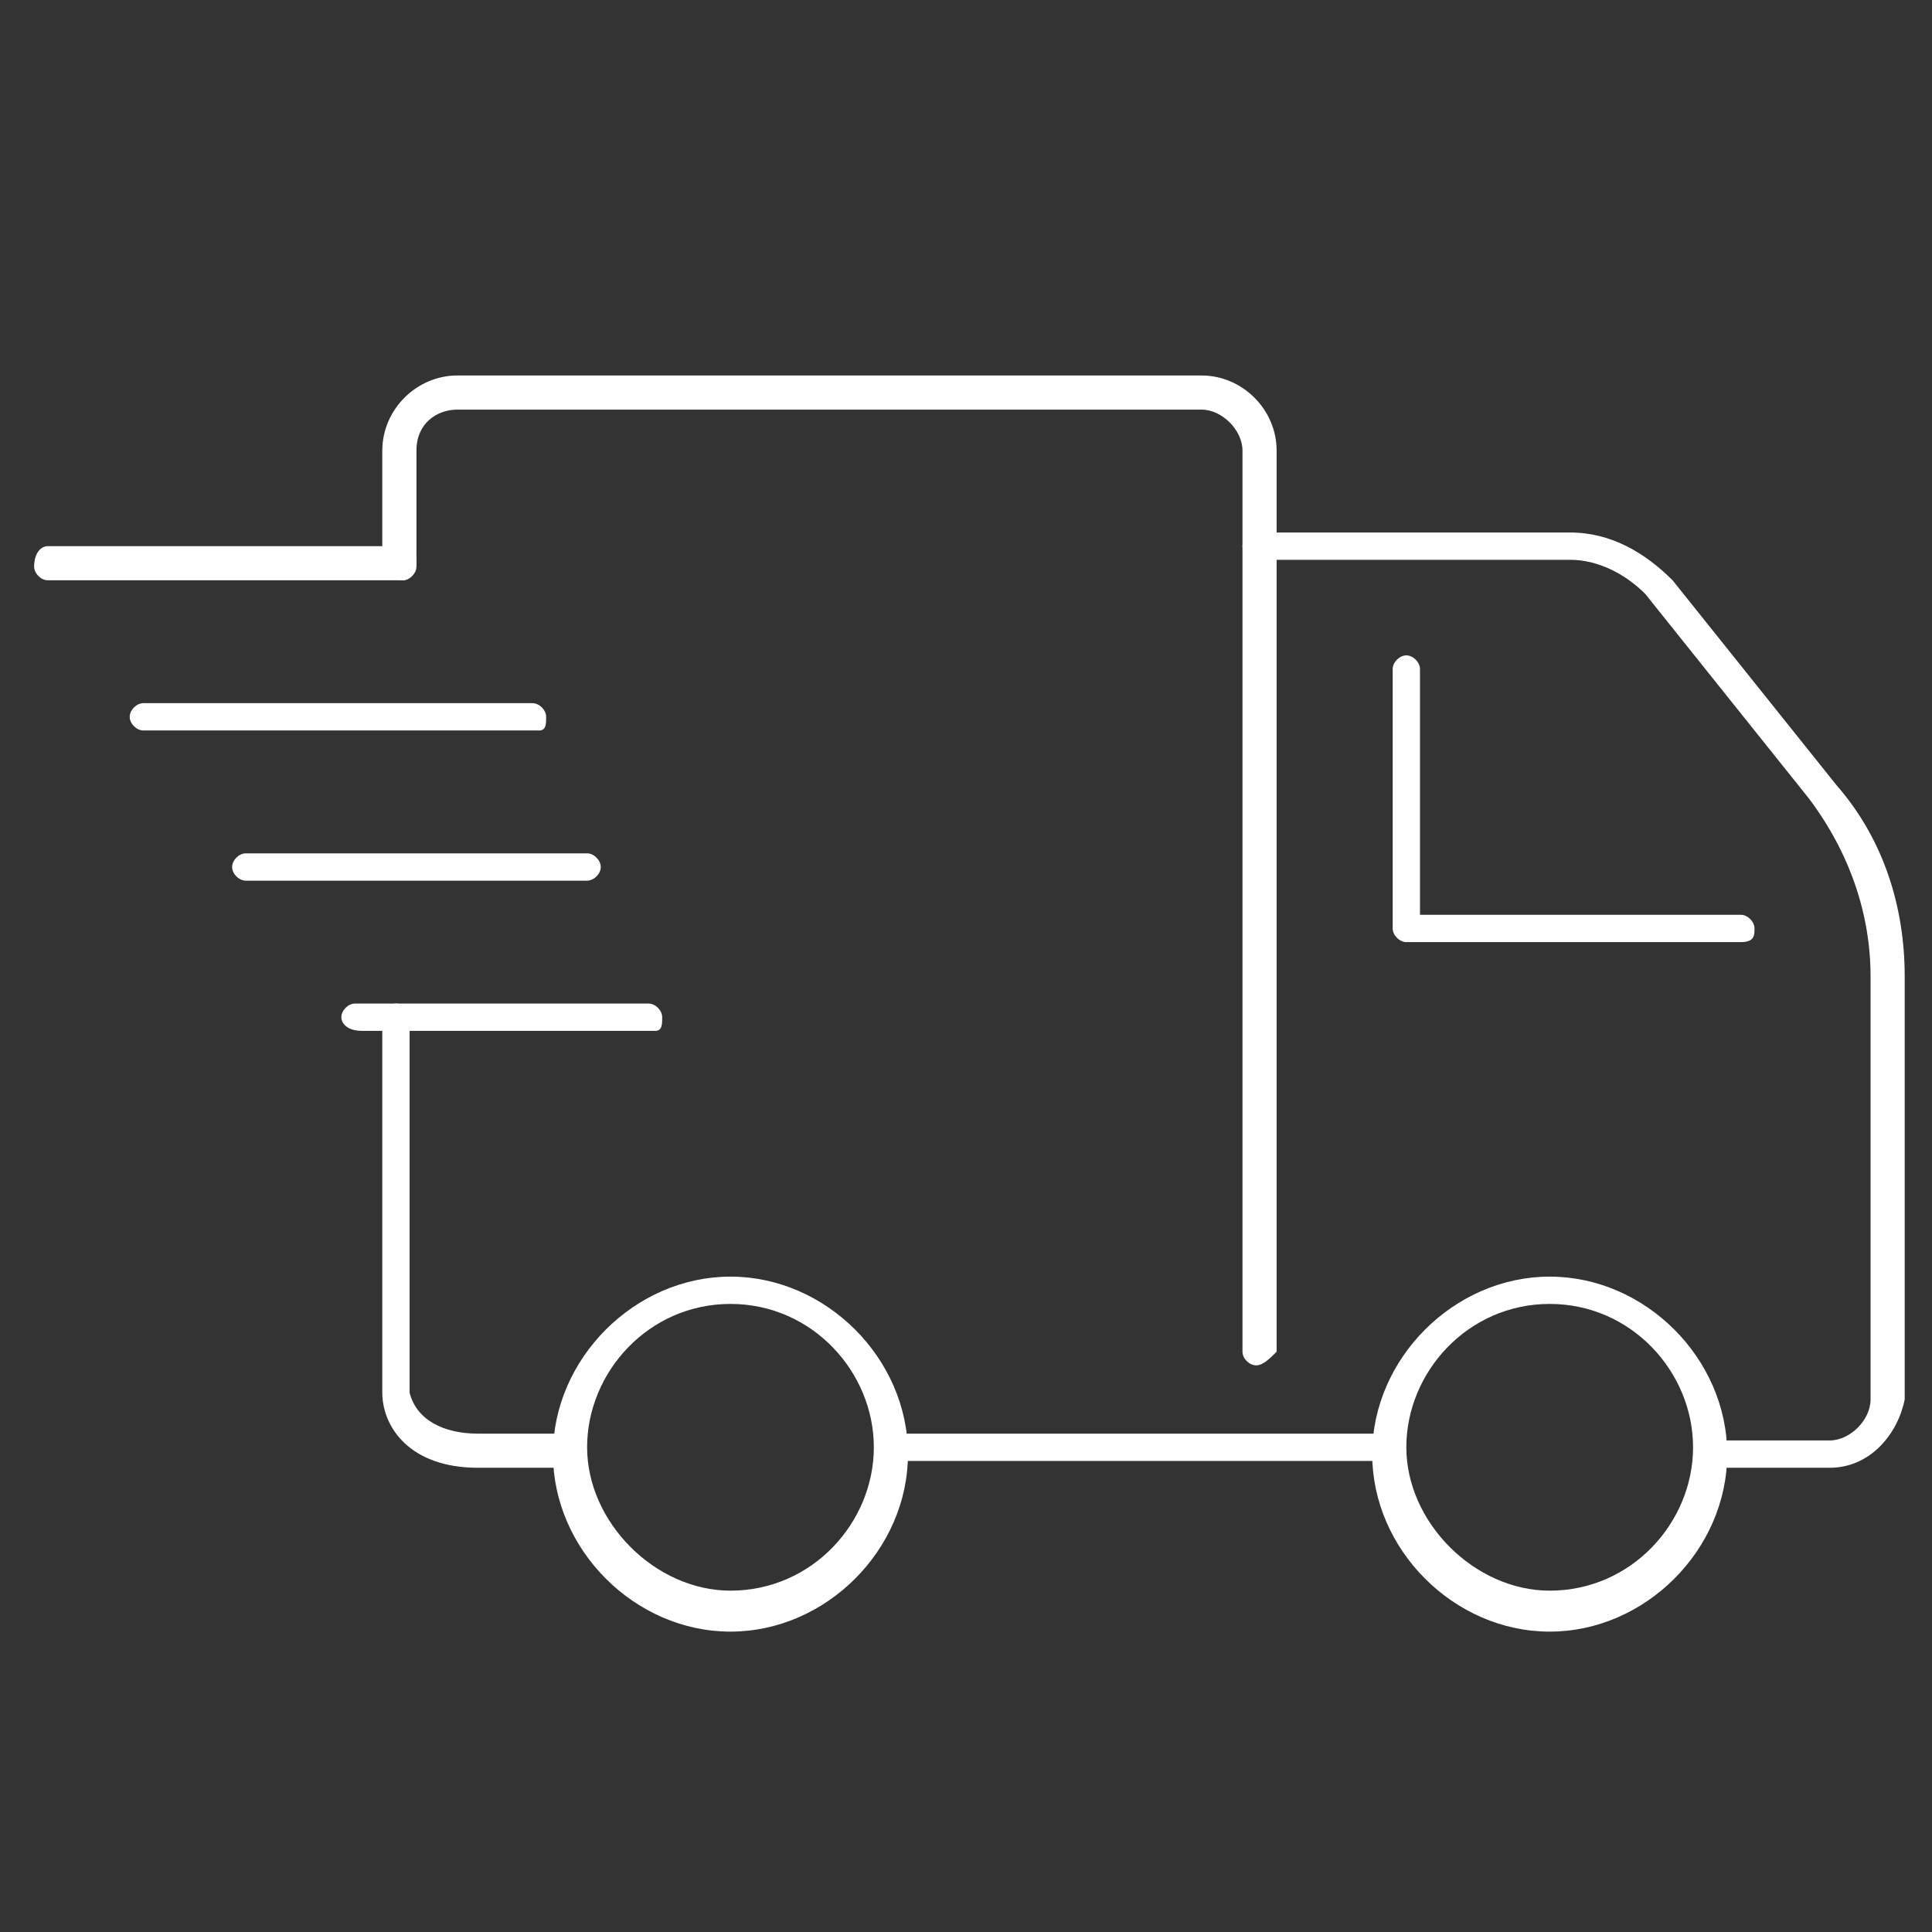 <?xml version="1.0" encoding="utf-8"?>
<!-- Generator: Adobe Illustrator 27.0.0, SVG Export Plug-In . SVG Version: 6.00 Build 0)  -->
<svg version="1.1" id="Ebene_1" xmlns="http://www.w3.org/2000/svg" xmlns:xlink="http://www.w3.org/1999/xlink" x="0px" y="0px"
	 viewBox="0 0 28.3 28.3" style="enable-background:new 0 0 28.3 28.3;" xml:space="preserve">
<rect x="0" y="0" width="28.3" height="28.3" fill="#333333" stroke="none"/>
<style type="text/css">
	.st0{fill:#FFFFFF;}
</style>
<g>
	<g>
		<g>
			<path class="st0" d="M25.5,13.8h-4.9c-0.1,0-0.2-0.1-0.2-0.2V9.8c0-0.1,0.1-0.2,0.2-0.2c0.1,0,0.2,0.1,0.2,0.2v3.6h4.7
				c0.1,0,0.2,0.1,0.2,0.2S25.7,13.8,25.5,13.8z"/>
		</g>
	</g>
	<g>
		<g>
			<path class="st0" d="M18.4,20c-0.1,0-0.2-0.1-0.2-0.2V6.6c0-0.3-0.3-0.6-0.6-0.6H6.7C6.4,6,6.1,6.2,6.1,6.6v1.7
				c0,0.1-0.1,0.2-0.2,0.2S5.6,8.4,5.6,8.2V6.6c0-0.6,0.5-1.1,1.1-1.1h10.9c0.6,0,1.1,0.5,1.1,1.1v13.2C18.6,19.9,18.5,20,18.4,20z"
				/>
		</g>
	</g>
	<g>
		<g>
			<path class="st0" d="M8.4,21.5H7c-1,0-1.4-0.6-1.4-1.1v-5.5c0-0.1,0.1-0.2,0.2-0.2s0.2,0.1,0.2,0.2v5.5C6.1,20.8,6.5,21,7,21h1.3
				c0.1,0,0.2,0.1,0.2,0.2C8.6,21.4,8.5,21.5,8.4,21.5z"/>
		</g>
	</g>
	<g>
		<g>
			<path class="st0" d="M26.8,21.5h-1.7c-0.1,0-0.2-0.1-0.2-0.2c0-0.1,0.1-0.2,0.2-0.2h1.7c0.3,0,0.6-0.3,0.6-0.6v-6.2
				c0-0.9-0.3-1.8-0.9-2.6l-2.4-3c-0.3-0.3-0.7-0.5-1.1-0.5h-4.6c-0.1,0-0.2-0.1-0.2-0.2s0.1-0.2,0.2-0.2h4.6c0.6,0,1.1,0.3,1.5,0.7
				l2.4,3c0.7,0.8,1,1.8,1,2.8v6.2C27.8,21,27.4,21.5,26.8,21.5z"/>
		</g>
	</g>
	<g>
		<g>
			<g>
				<path class="st0" d="M10.7,23.9c-1.4,0-2.6-1.2-2.6-2.6s1.2-2.6,2.6-2.6s2.6,1.2,2.6,2.6S12.1,23.9,10.7,23.9z M10.7,19.1
					c-1.2,0-2.1,1-2.1,2.1s1,2.1,2.1,2.1c1.2,0,2.1-1,2.1-2.1S11.9,19.1,10.7,19.1z"/>
			</g>
		</g>
	</g>
	<g>
		<g>
			<g>
				<path class="st0" d="M22.7,23.9c-1.4,0-2.6-1.2-2.6-2.6s1.2-2.6,2.6-2.6c1.4,0,2.6,1.2,2.6,2.6S24.1,23.9,22.7,23.9z M22.7,19.1
					c-1.2,0-2.1,1-2.1,2.1s1,2.1,2.1,2.1c1.2,0,2.1-1,2.1-2.1S23.9,19.1,22.7,19.1z"/>
			</g>
		</g>
	</g>
	<g>
		<g>
			<line class="st0" x1="3.7" y1="14.9" x2="8" y2="14.9"/>
			<path class="st0" d="M9.6,15.1H5.3C5.1,15.1,5,15,5,14.9s0.1-0.2,0.2-0.2h4.3c0.1,0,0.2,0.1,0.2,0.2S9.7,15.1,9.6,15.1z"/>
		</g>
		<g>
			<line class="st0" x1="3.6" y1="12.7" x2="8.6" y2="12.7"/>
			<path class="st0" d="M8.6,12.9h-5c-0.1,0-0.2-0.1-0.2-0.2s0.1-0.2,0.2-0.2h5c0.1,0,0.2,0.1,0.2,0.2S8.7,12.9,8.6,12.9z"/>
		</g>
		<g>
			<line class="st0" x1="2.1" y1="10.5" x2="7.9" y2="10.5"/>
			<path class="st0" d="M7.9,10.7H2.1c-0.1,0-0.2-0.1-0.2-0.2s0.1-0.2,0.2-0.2h5.7c0.1,0,0.2,0.1,0.2,0.2S8,10.7,7.9,10.7z"/>
		</g>
		<g>
			<line class="st0" x1="0.7" y1="8.2" x2="5.9" y2="8.2"/>
			<path class="st0" d="M5.9,8.5H0.7c-0.1,0-0.2-0.1-0.2-0.2C0.5,8.1,0.6,8,0.7,8h5.2C6,8,6.1,8.1,6.1,8.2C6.1,8.4,6,8.5,5.9,8.5z"
				/>
		</g>
	</g>
</g>
<g>
	<line class="st0" x1="13.3" y1="21.1" x2="20.1" y2="21.1"/>
	<path class="st0" d="M20.1,21.4h-6.8c-0.1,0-0.2-0.1-0.2-0.2c0-0.1,0.1-0.2,0.2-0.2h6.8c0.1,0,0.2,0.1,0.2,0.2
		C20.4,21.2,20.3,21.4,20.1,21.4z"/>
</g>
</svg>
